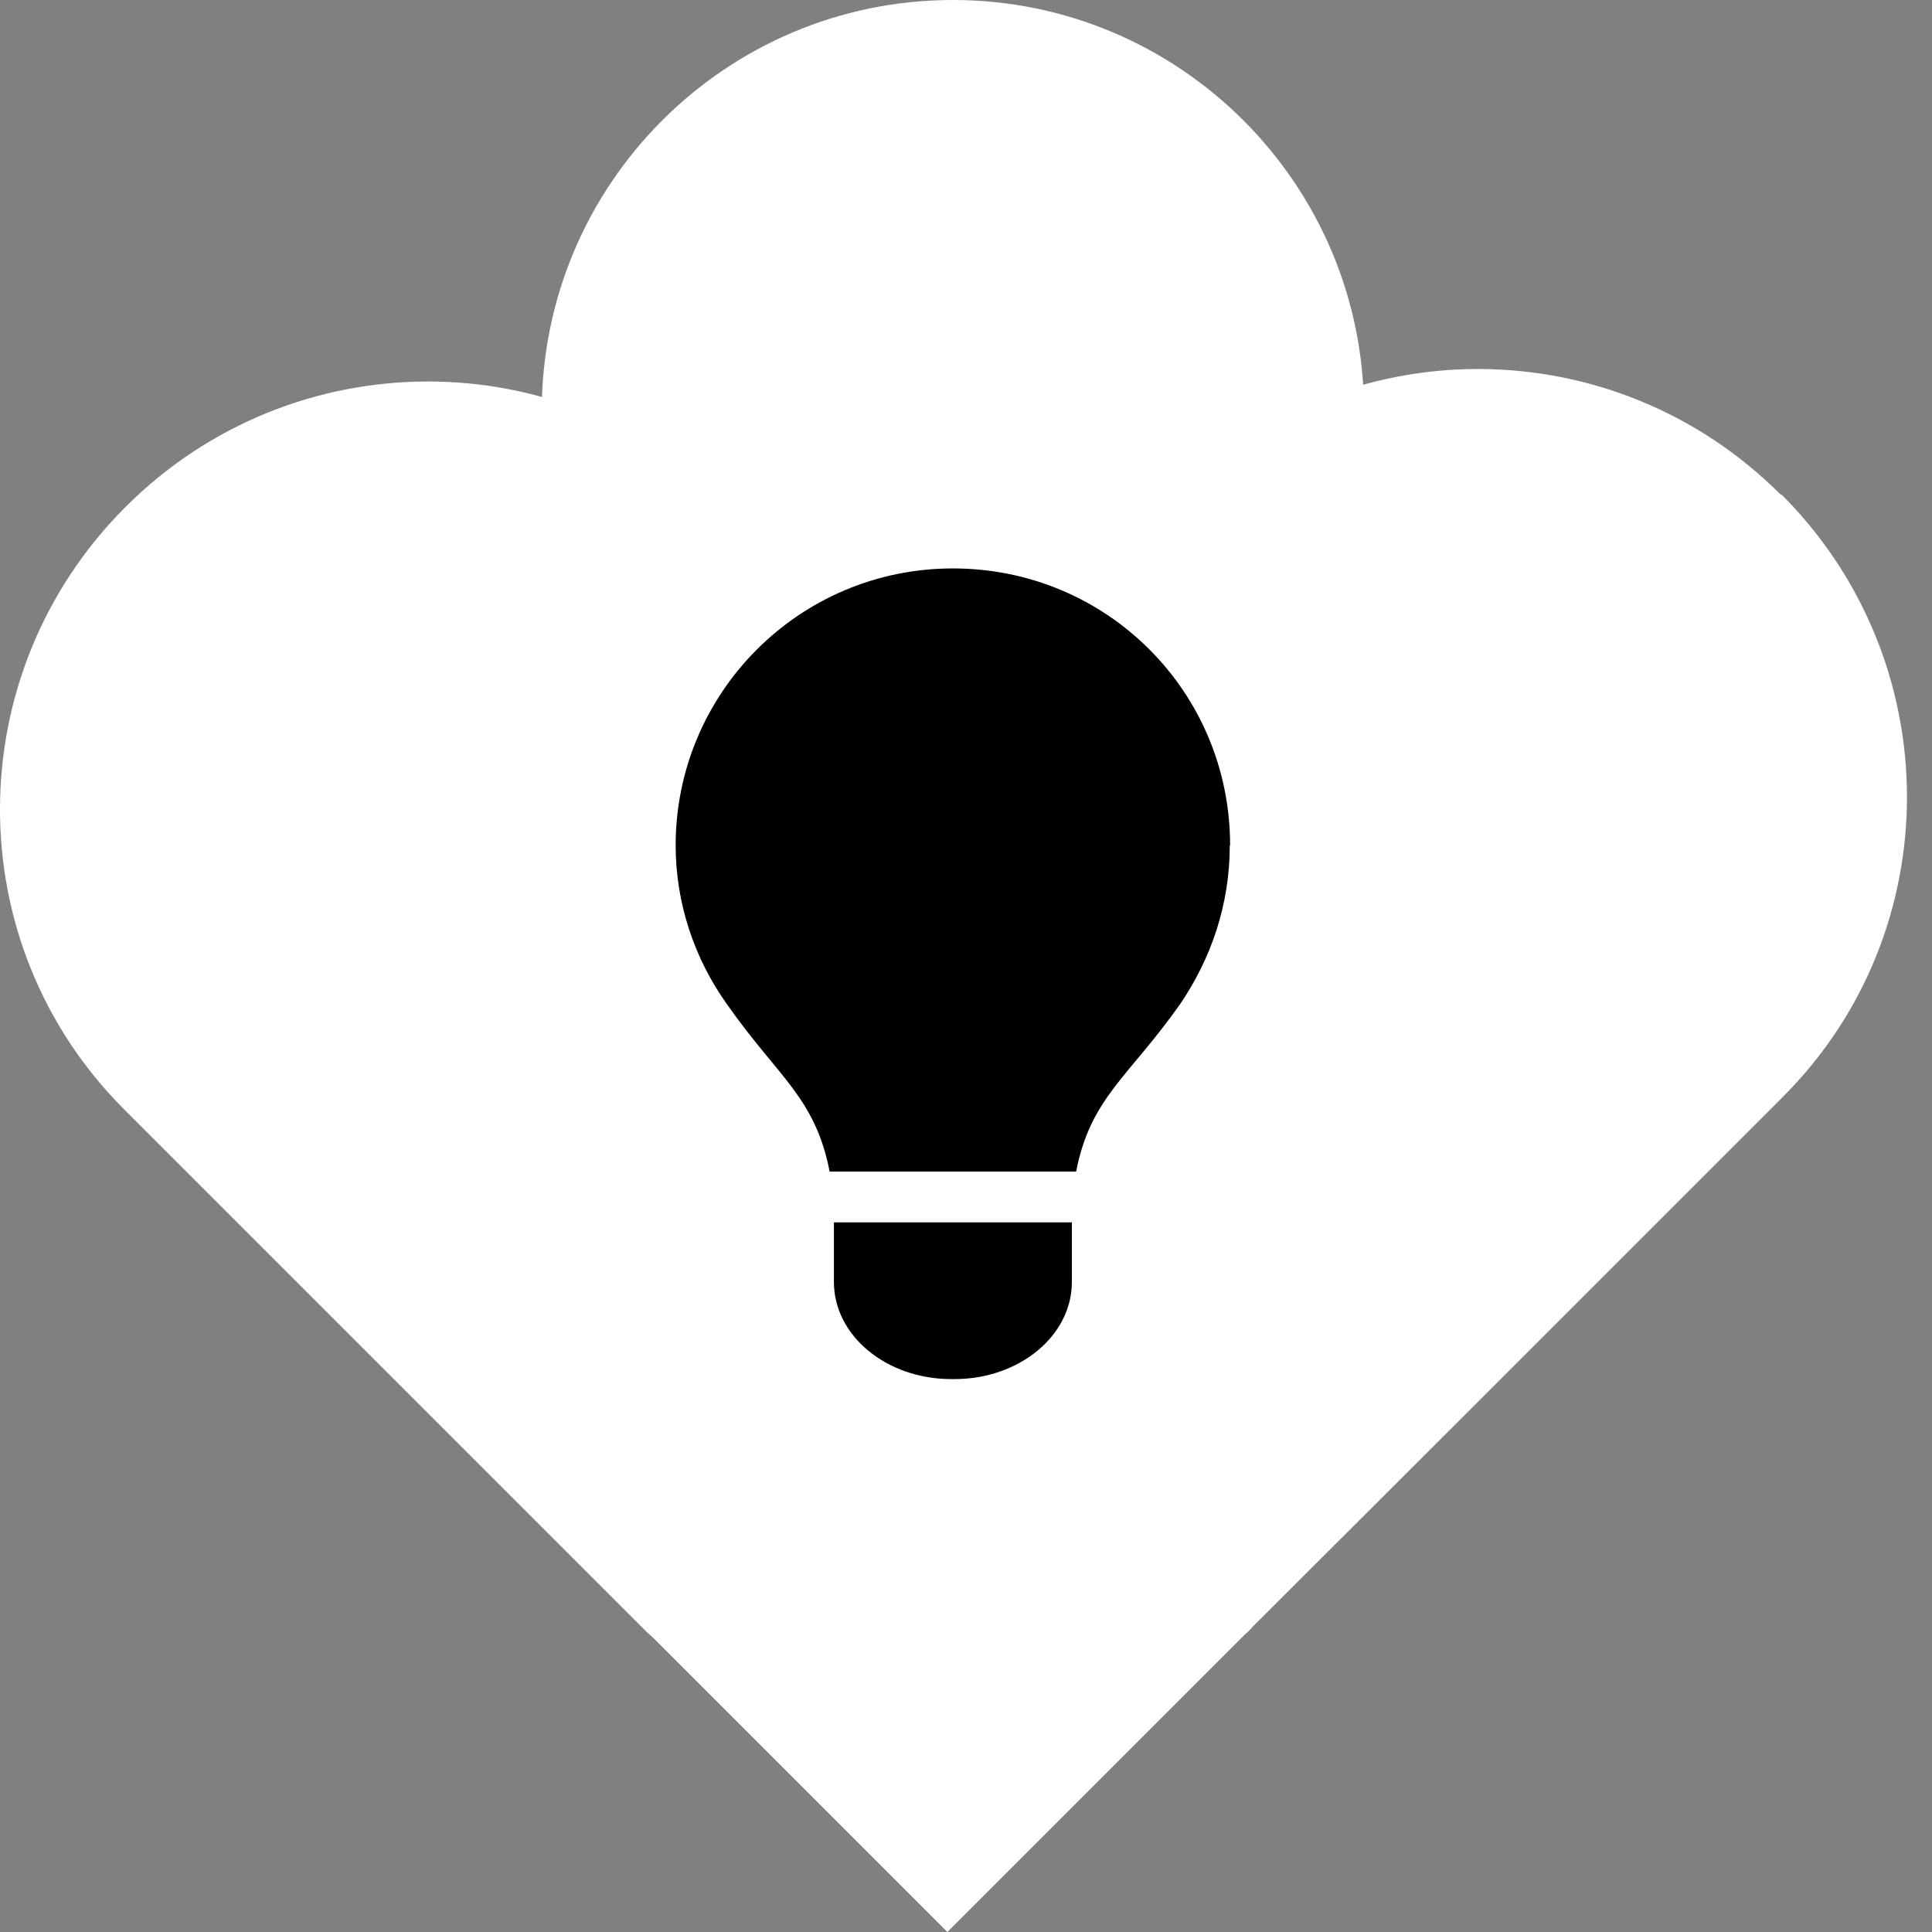 <svg width="60" height="60" viewBox="0 0 60 60" fill="none" xmlns="http://www.w3.org/2000/svg">
<rect x="0" y="0" width="60" height="60" fill="#808080" stroke="none"/>
<path d="M55.297 15.357C50.118 10.178 41.746 10.159 36.595 15.31C36.595 15.31 36.595 15.31 36.586 15.319L29.404 22.502L22.609 15.707C22.609 15.707 22.609 15.707 22.599 15.697C17.449 10.547 9.076 10.566 3.897 15.745C-1.282 20.923 -1.301 29.296 3.85 34.447C3.85 34.447 3.85 34.447 3.859 34.456L20.085 50.682C20.152 50.748 20.227 50.805 20.293 50.871L29.422 60L38.674 50.748C38.674 50.748 38.759 50.682 38.797 50.635C38.835 50.597 38.873 50.55 38.91 50.512L44.127 45.305L55.364 34.069C55.364 34.069 55.364 34.069 55.373 34.059C60.523 28.909 60.504 20.536 55.326 15.357" fill="white"/>
<path d="M29.593 25.525C36.642 25.525 42.36 19.808 42.36 12.767C42.36 5.727 36.642 0 29.593 0C22.543 0 16.825 5.717 16.825 12.767C16.825 19.817 22.543 25.525 29.593 25.525Z" fill="white"/>
<path d="M33.288 37.962H25.898V39.814C25.898 41.477 27.523 42.829 29.545 42.829H29.64C31.662 42.829 33.288 41.477 33.288 39.814V37.962ZM38.202 26.253C38.202 21.481 34.374 17.653 29.593 17.653C24.811 17.653 20.983 21.528 20.983 26.253C20.983 28.058 21.569 29.769 22.562 31.167C24.168 33.464 25.312 34.069 25.765 36.384H33.42C33.874 34.069 35.055 33.454 36.661 31.167C37.606 29.769 38.192 28.105 38.192 26.253" fill="black"/>
</svg>

